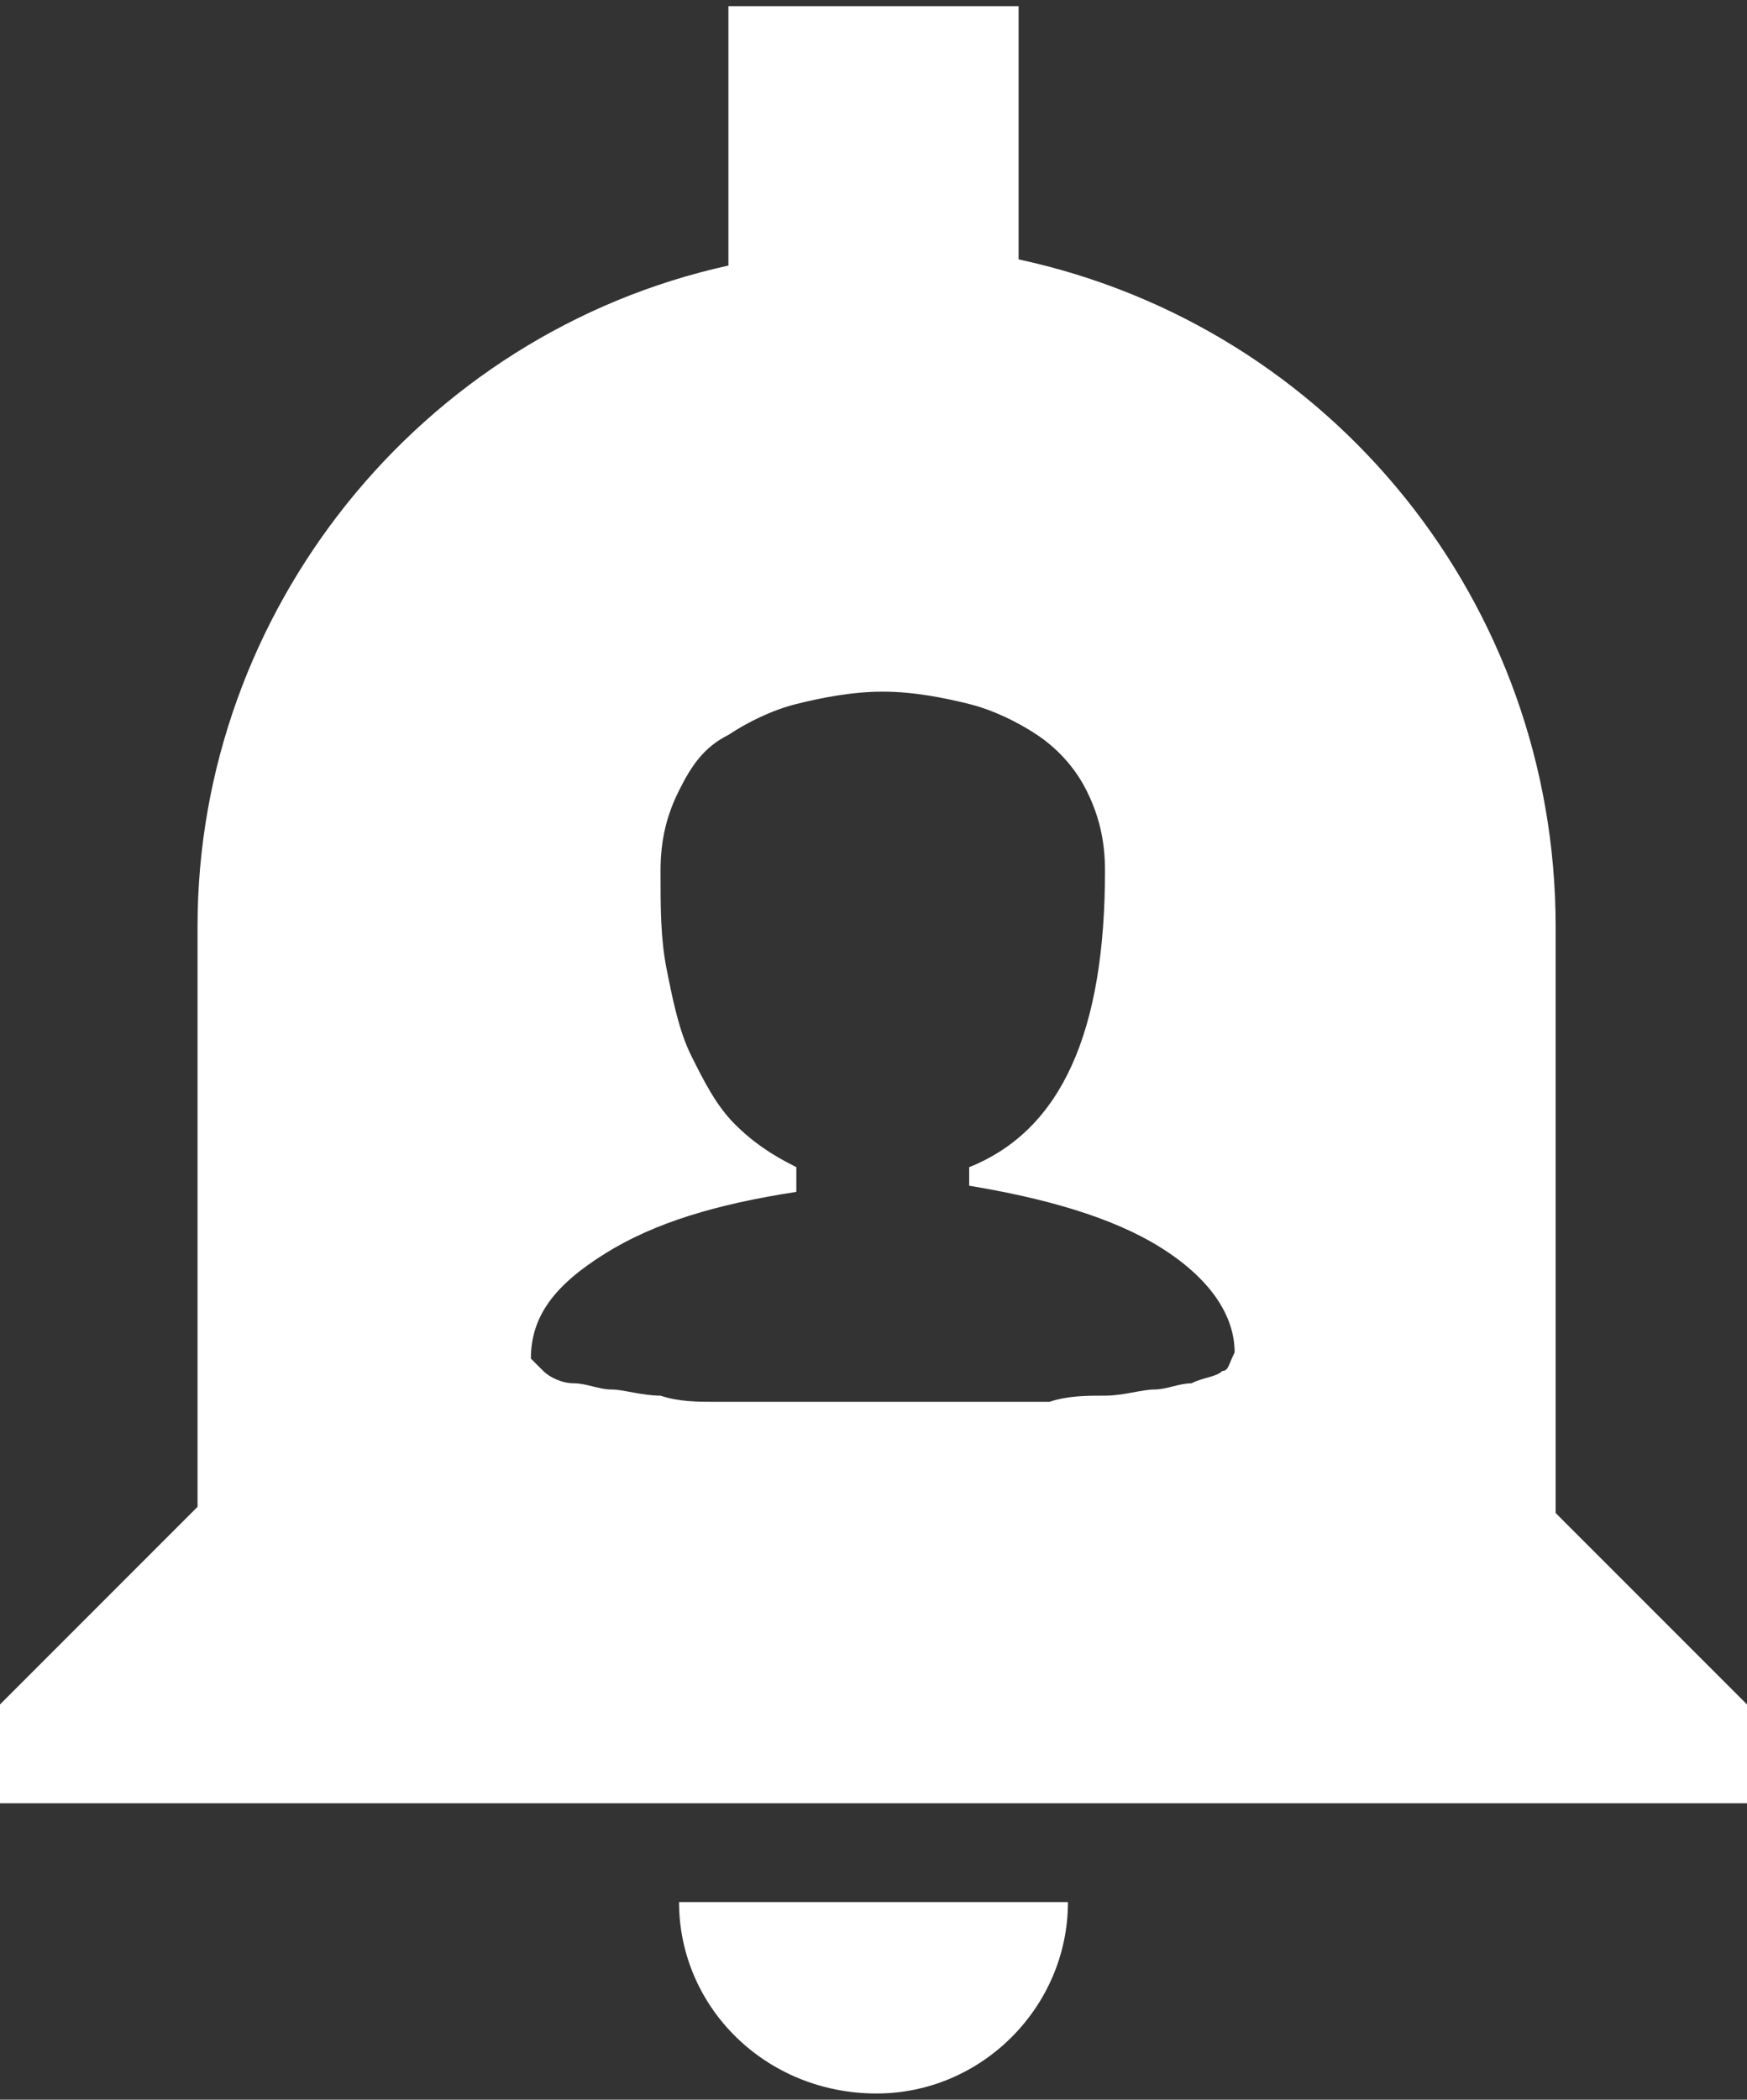 <?xml version="1.0" encoding="utf-8"?>
<!-- Generator: Adobe Illustrator 23.1.0, SVG Export Plug-In . SVG Version: 6.00 Build 0)  -->
<svg version="1.1" id="Ebene_1" xmlns="http://www.w3.org/2000/svg" xmlns:xlink="http://www.w3.org/1999/xlink" x="0px" y="0px"
	 viewBox="0 0 28.3 34" style="enable-background:new 0 0 28.3 34;" xml:space="preserve">
<rect x="0" y="0" width="28.3" height="34" fill="#333333" stroke="none"/>
<style type="text/css">
	.st0{fill:#FFFFFF;}
</style>
<g>
	<path class="st0" d="M14.2,33.9C14.2,33.9,14.2,33.9,14.2,33.9c1.7,0,3.1-1.4,3.1-3.1c0,0,0,0,0,0H11C11,32.5,12.4,33.9,14.2,33.9z
		"/>
	<path class="st0" d="M25.2,24.5V15c0-5.2-3.6-9.7-8.7-10.8V0.1h-4.7v4.2C6.8,5.4,3.2,9.9,3.2,15v9.4L0,27.6v1.6h28.3v-1.6
		L25.2,24.5z M19.8,22.2c-0.1,0.1-0.3,0.1-0.5,0.2c-0.2,0-0.4,0.1-0.6,0.1c-0.2,0-0.5,0.1-0.8,0.1c-0.3,0-0.6,0-0.9,0.1
		c-0.3,0-0.6,0-1,0c-0.4,0-0.7,0-0.9,0s-0.5,0-0.8,0c-0.4,0-0.6,0-0.8,0c-0.2,0-0.5,0-0.9,0c-0.4,0-0.7,0-1,0c-0.3,0-0.6,0-0.9-0.1
		c-0.3,0-0.6-0.1-0.8-0.1c-0.2,0-0.4-0.1-0.6-0.1c-0.2,0-0.4-0.1-0.5-0.2c-0.1-0.1-0.2-0.2-0.2-0.2c0-0.7,0.4-1.2,1.2-1.7
		c0.8-0.5,1.8-0.8,3.1-1v-0.4c-0.4-0.2-0.7-0.4-1-0.7c-0.3-0.3-0.5-0.7-0.7-1.1c-0.2-0.4-0.3-0.9-0.4-1.4c-0.1-0.5-0.1-1-0.1-1.6
		c0-0.5,0.1-0.9,0.3-1.3c0.2-0.4,0.4-0.7,0.8-0.9c0.3-0.2,0.7-0.4,1.1-0.5c0.4-0.1,0.9-0.2,1.4-0.2s1,0.1,1.4,0.2
		c0.4,0.1,0.8,0.3,1.1,0.5c0.3,0.2,0.6,0.5,0.8,0.9c0.2,0.4,0.3,0.8,0.3,1.3c0,2.6-0.7,4.2-2.2,4.8v0.3c1.2,0.2,2.3,0.5,3.1,1
		c0.8,0.5,1.2,1.1,1.2,1.7C19.9,22.1,19.9,22.2,19.8,22.2z"/>
</g>
</svg>
